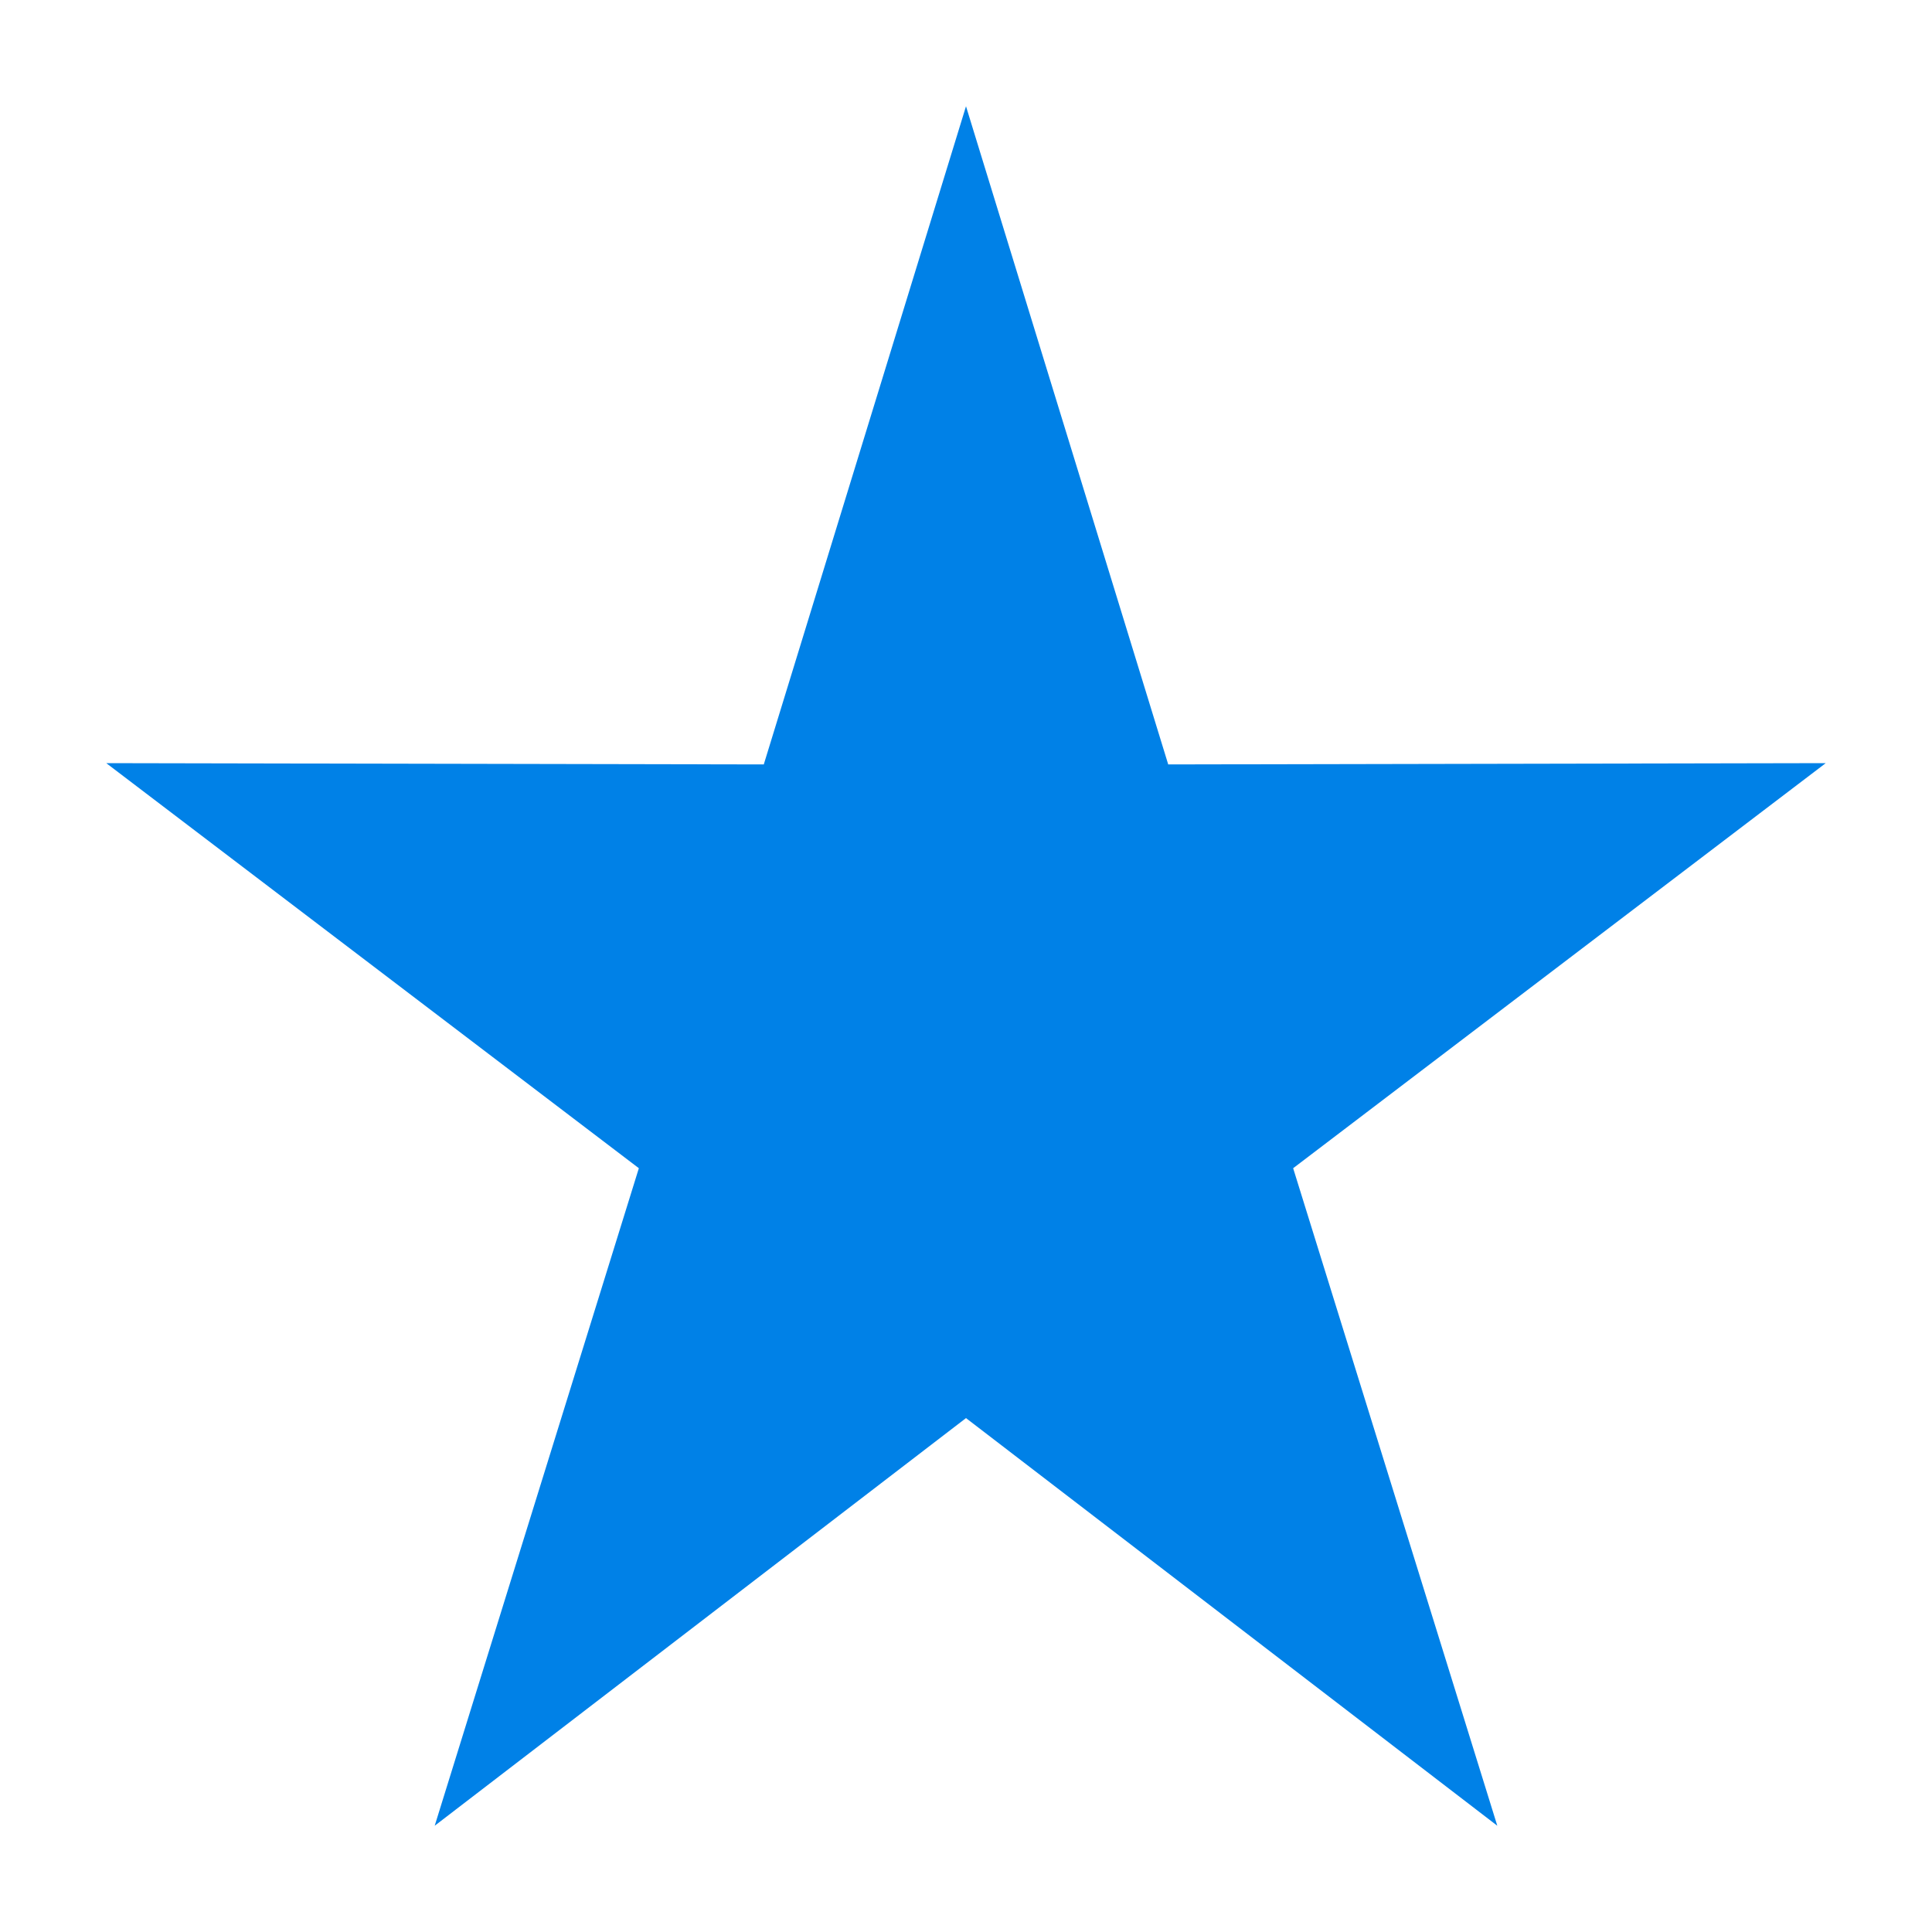 <svg xmlns="http://www.w3.org/2000/svg" viewBox="0 0 30 30" enable-background="new 0 0 30 30">
<polygon fill="#0081e7" points="15,1.65 18.14,11.87 28.35,11.85 20.08,18.14 23.25,28.35 15,22.02 6.75,28.35 9.92,18.14 1.65,11.85 11.86,11.87 "/>
</svg>